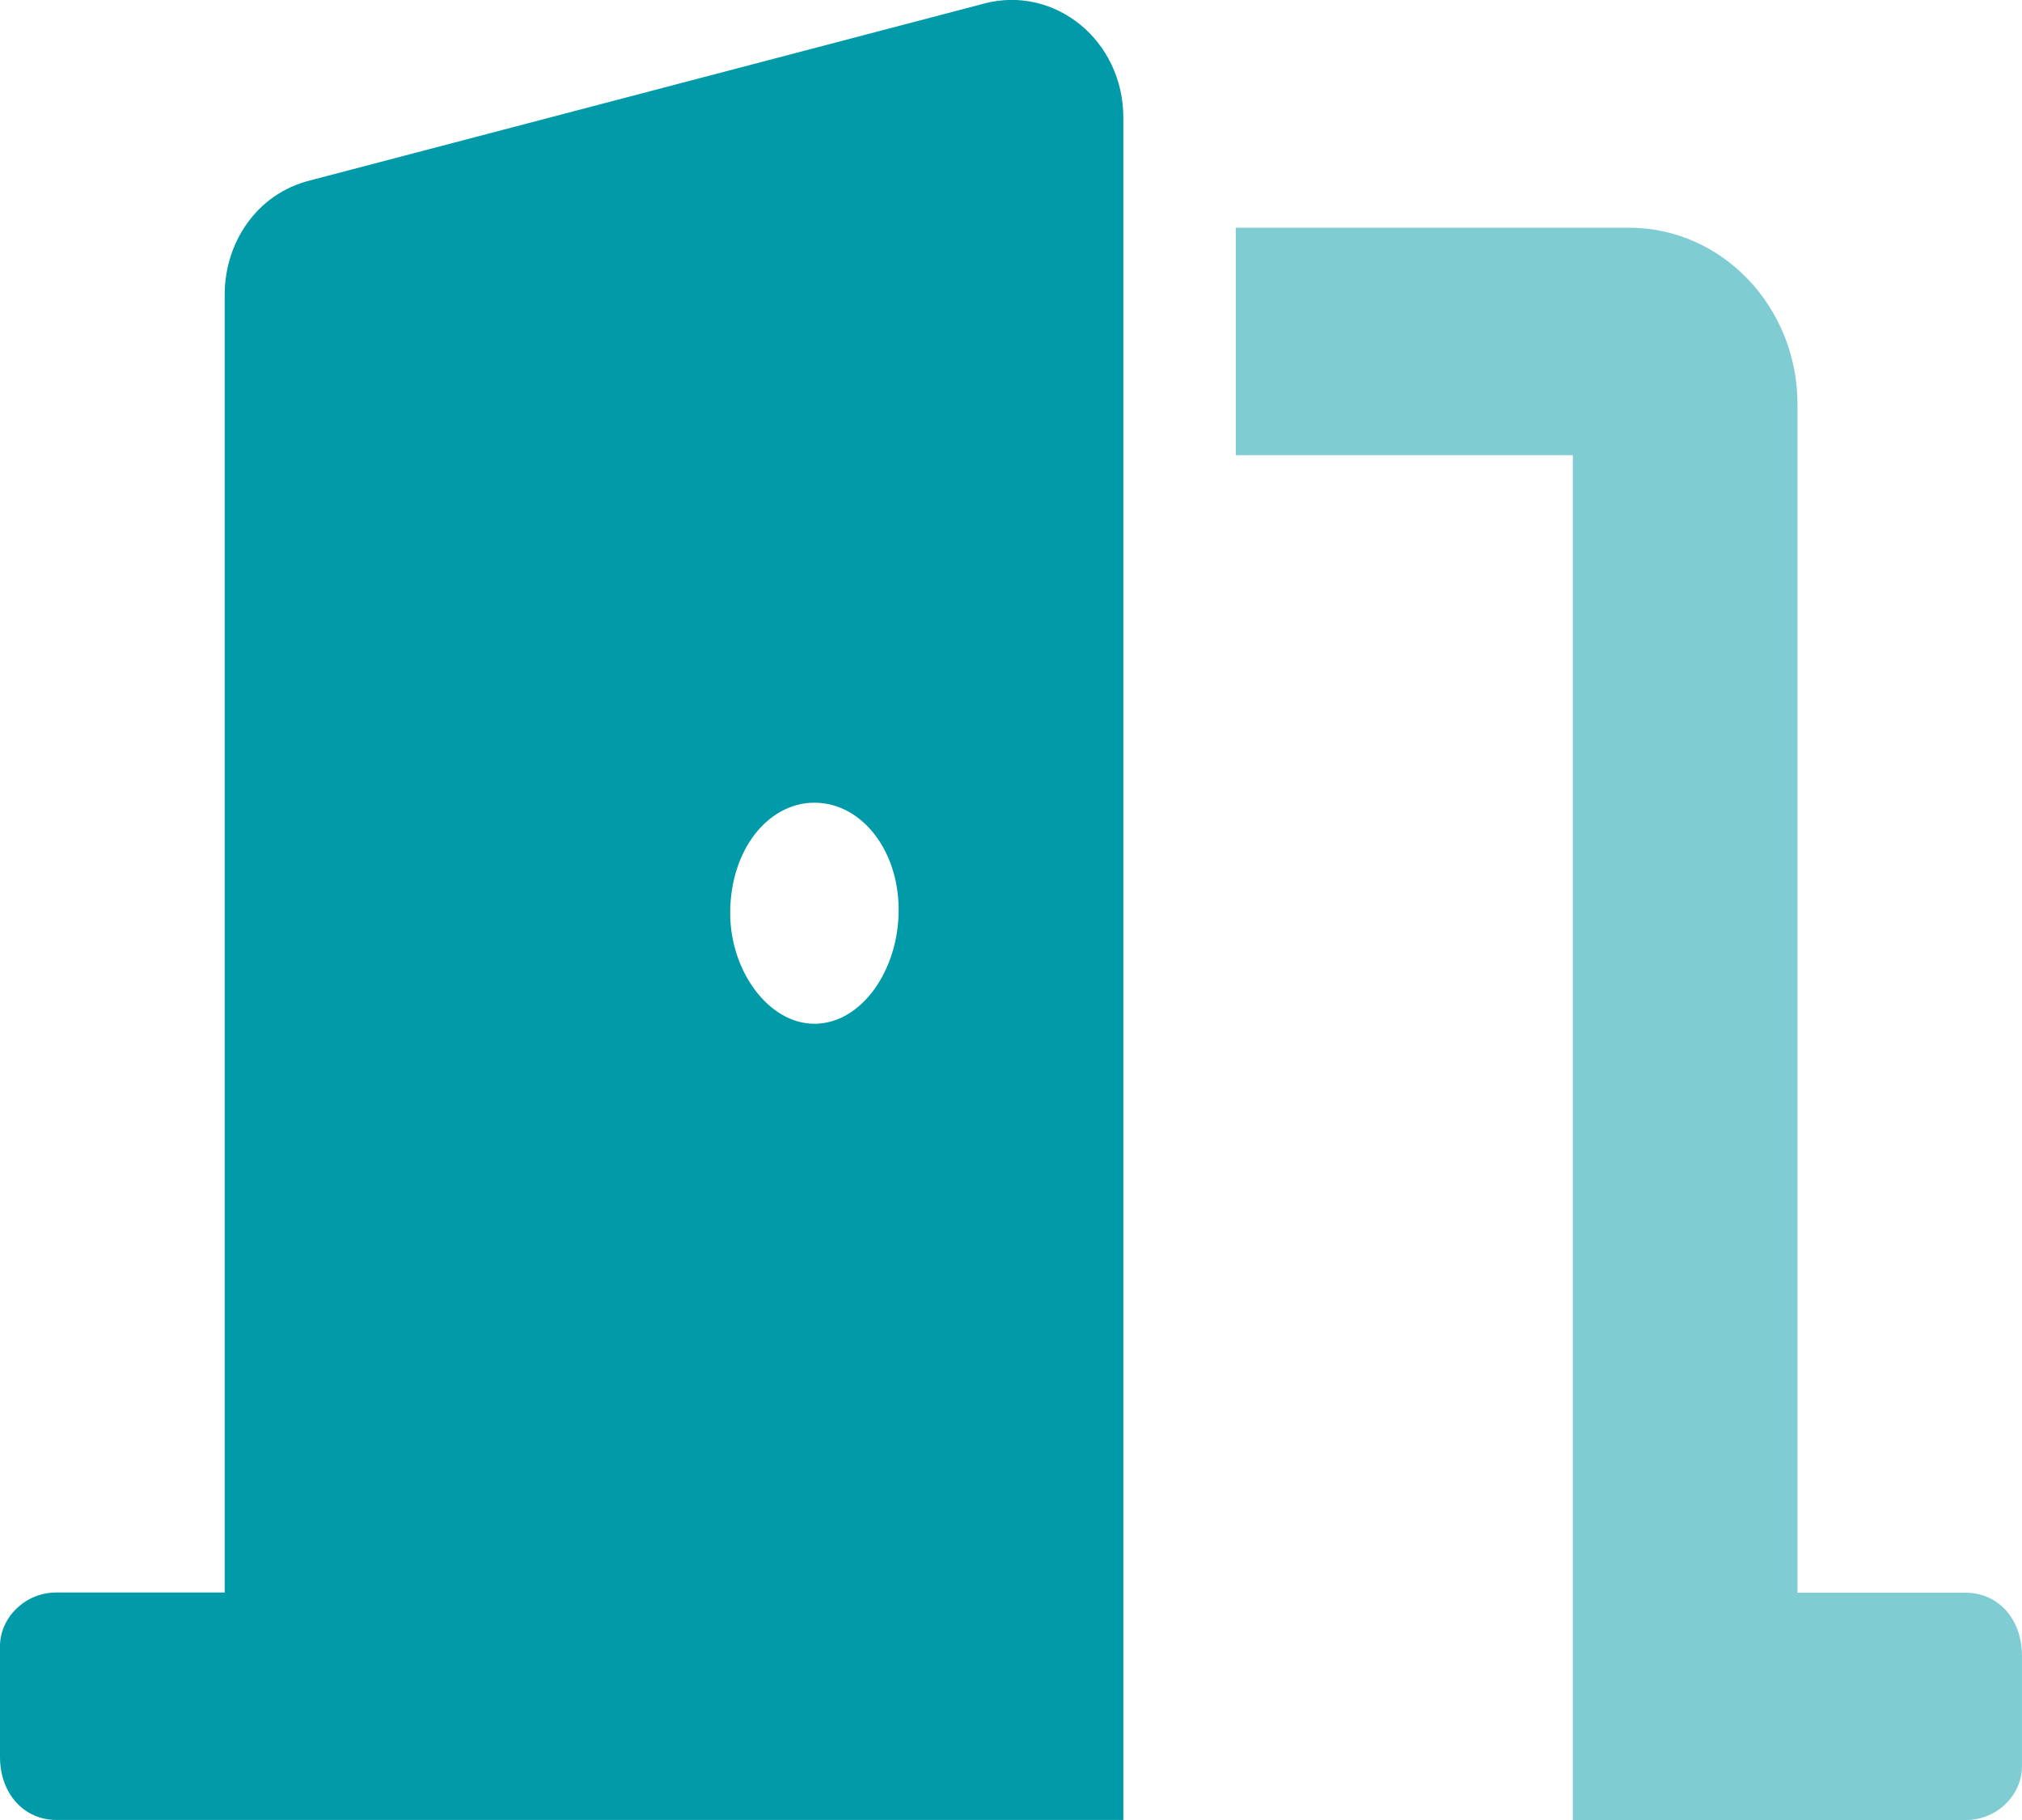 <svg xmlns="http://www.w3.org/2000/svg" xmlns:xlink="http://www.w3.org/1999/xlink" xmlns:avocode="https://avocode.com/" id="SVGDoc" width="50" height="45" version="1.1" viewBox="0 0 50 45"><defs/><desc>Generated with Avocode.</desc><g><g><title>door-open-solid</title><g><title>Shape</title><path d="M20.139,25.313c-1.139,0 -2.083,-1.313 -2.083,-2.733c0,-1.579 0.944,-2.733 2.083,-2.733c1.15,0 2.083,1.154 2.083,2.654c0,1.5 -0.929,2.812 -2.083,2.812zM24.332,0.089l-16.667,4.373c-1.319,0.33 -2.109,1.539 -2.109,2.823v32.09h-4.167c-0.77,0 -1.389,0.625 -1.389,1.327v2.733c0,0.94 0.619,1.564 1.389,1.564h26.389v-42.088c0,-1.912 -1.693,-3.285 -3.446,-2.823z" fill="#009aa8" fill-opacity="1"/></g><g opacity="0.5"><title>Path</title><path d="M48.616,39.38h-4.167v0v-29.38c0,-2.414 -1.866,-4.37 -4.167,-4.37l-9.722,0.001v0v5.624v0h8.333v0v33.745v0h9.722c0.77,0 1.384,-0.621 1.384,-1.322v-2.733c0,-0.944 -0.612,-1.564 -1.384,-1.564z" fill="#009aa8" fill-opacity="1"/></g></g></g></svg>